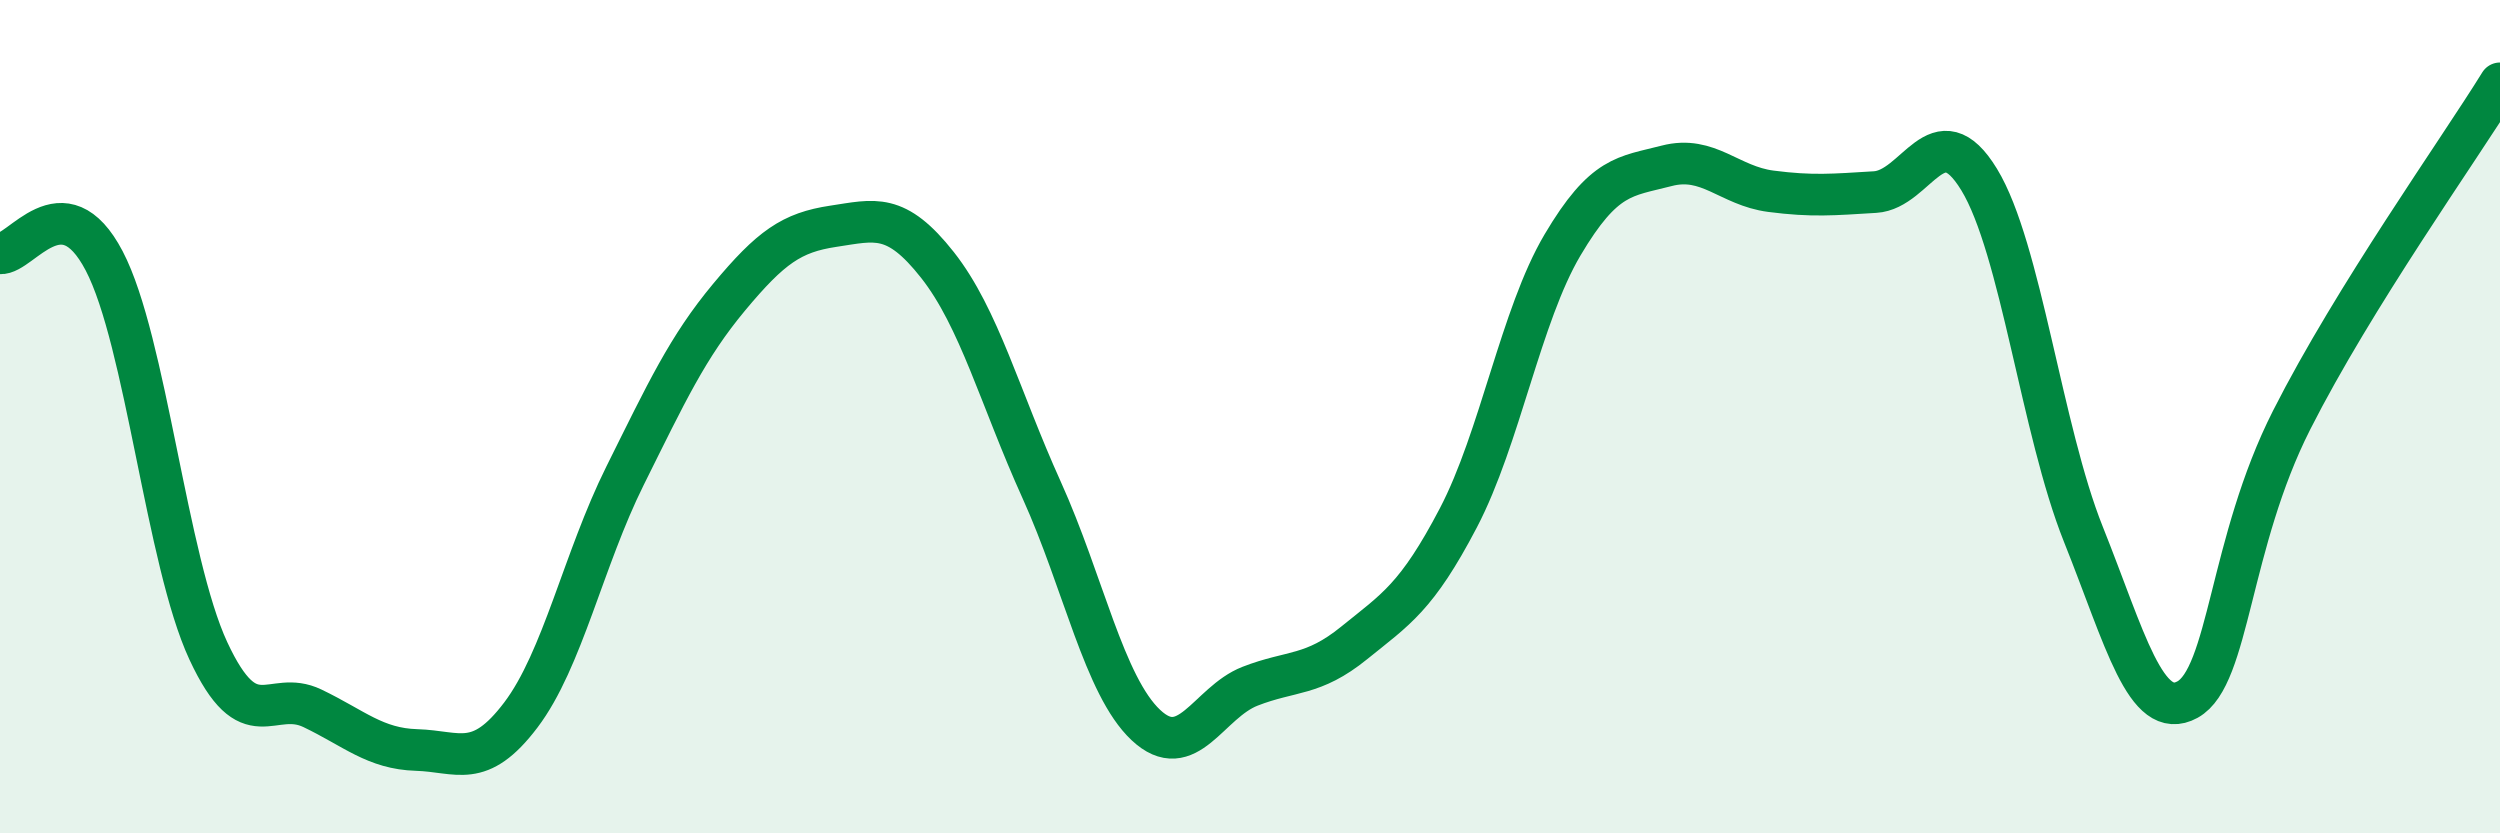
    <svg width="60" height="20" viewBox="0 0 60 20" xmlns="http://www.w3.org/2000/svg">
      <path
        d="M 0,6.08 C 0.5,6.12 1.5,4.35 2.5,6.26 C 3.5,8.17 4,13.47 5,15.62 C 6,17.77 6.5,16.52 7.5,17 C 8.5,17.48 9,17.97 10,18 C 11,18.03 11.5,18.48 12.5,17.16 C 13.5,15.84 14,13.43 15,11.42 C 16,9.41 16.5,8.33 17.5,7.13 C 18.5,5.93 19,5.58 20,5.43 C 21,5.28 21.5,5.09 22.5,6.36 C 23.5,7.63 24,9.55 25,11.76 C 26,13.97 26.5,16.46 27.5,17.4 C 28.5,18.34 29,16.86 30,16.47 C 31,16.08 31.5,16.24 32.5,15.43 C 33.5,14.62 34,14.34 35,12.43 C 36,10.52 36.5,7.57 37.5,5.88 C 38.5,4.19 39,4.24 40,3.98 C 41,3.72 41.5,4.46 42.5,4.59 C 43.5,4.72 44,4.67 45,4.61 C 46,4.55 46.5,2.67 47.5,4.31 C 48.5,5.95 49,10.32 50,12.82 C 51,15.32 51.5,17.34 52.5,16.79 C 53.5,16.24 53.5,13.04 55,10.08 C 56.5,7.12 59,3.62 60,2L60 20L0 20Z"
        fill="#008740"
        opacity="0.1"
        stroke-linecap="round"
        stroke-linejoin="round"
      />
      <path
        d="M 0,6.08 C 0.5,6.12 1.5,4.35 2.5,6.26 C 3.5,8.17 4,13.47 5,15.62 C 6,17.77 6.5,16.52 7.5,17 C 8.5,17.48 9,17.97 10,18 C 11,18.03 11.5,18.48 12.5,17.16 C 13.5,15.84 14,13.43 15,11.42 C 16,9.41 16.5,8.33 17.5,7.13 C 18.5,5.93 19,5.58 20,5.43 C 21,5.28 21.5,5.09 22.5,6.36 C 23.5,7.63 24,9.55 25,11.76 C 26,13.97 26.5,16.46 27.5,17.4 C 28.5,18.34 29,16.86 30,16.47 C 31,16.08 31.5,16.24 32.5,15.43 C 33.5,14.62 34,14.34 35,12.43 C 36,10.52 36.5,7.57 37.5,5.88 C 38.5,4.19 39,4.24 40,3.98 C 41,3.72 41.5,4.46 42.5,4.59 C 43.5,4.72 44,4.67 45,4.61 C 46,4.55 46.5,2.67 47.5,4.31 C 48.5,5.95 49,10.32 50,12.82 C 51,15.32 51.5,17.34 52.5,16.79 C 53.5,16.24 53.5,13.04 55,10.08 C 56.5,7.12 59,3.62 60,2"
        stroke="#008740"
        stroke-width="1"
        fill="none"
        stroke-linecap="round"
        stroke-linejoin="round"
      />
    </svg>
  